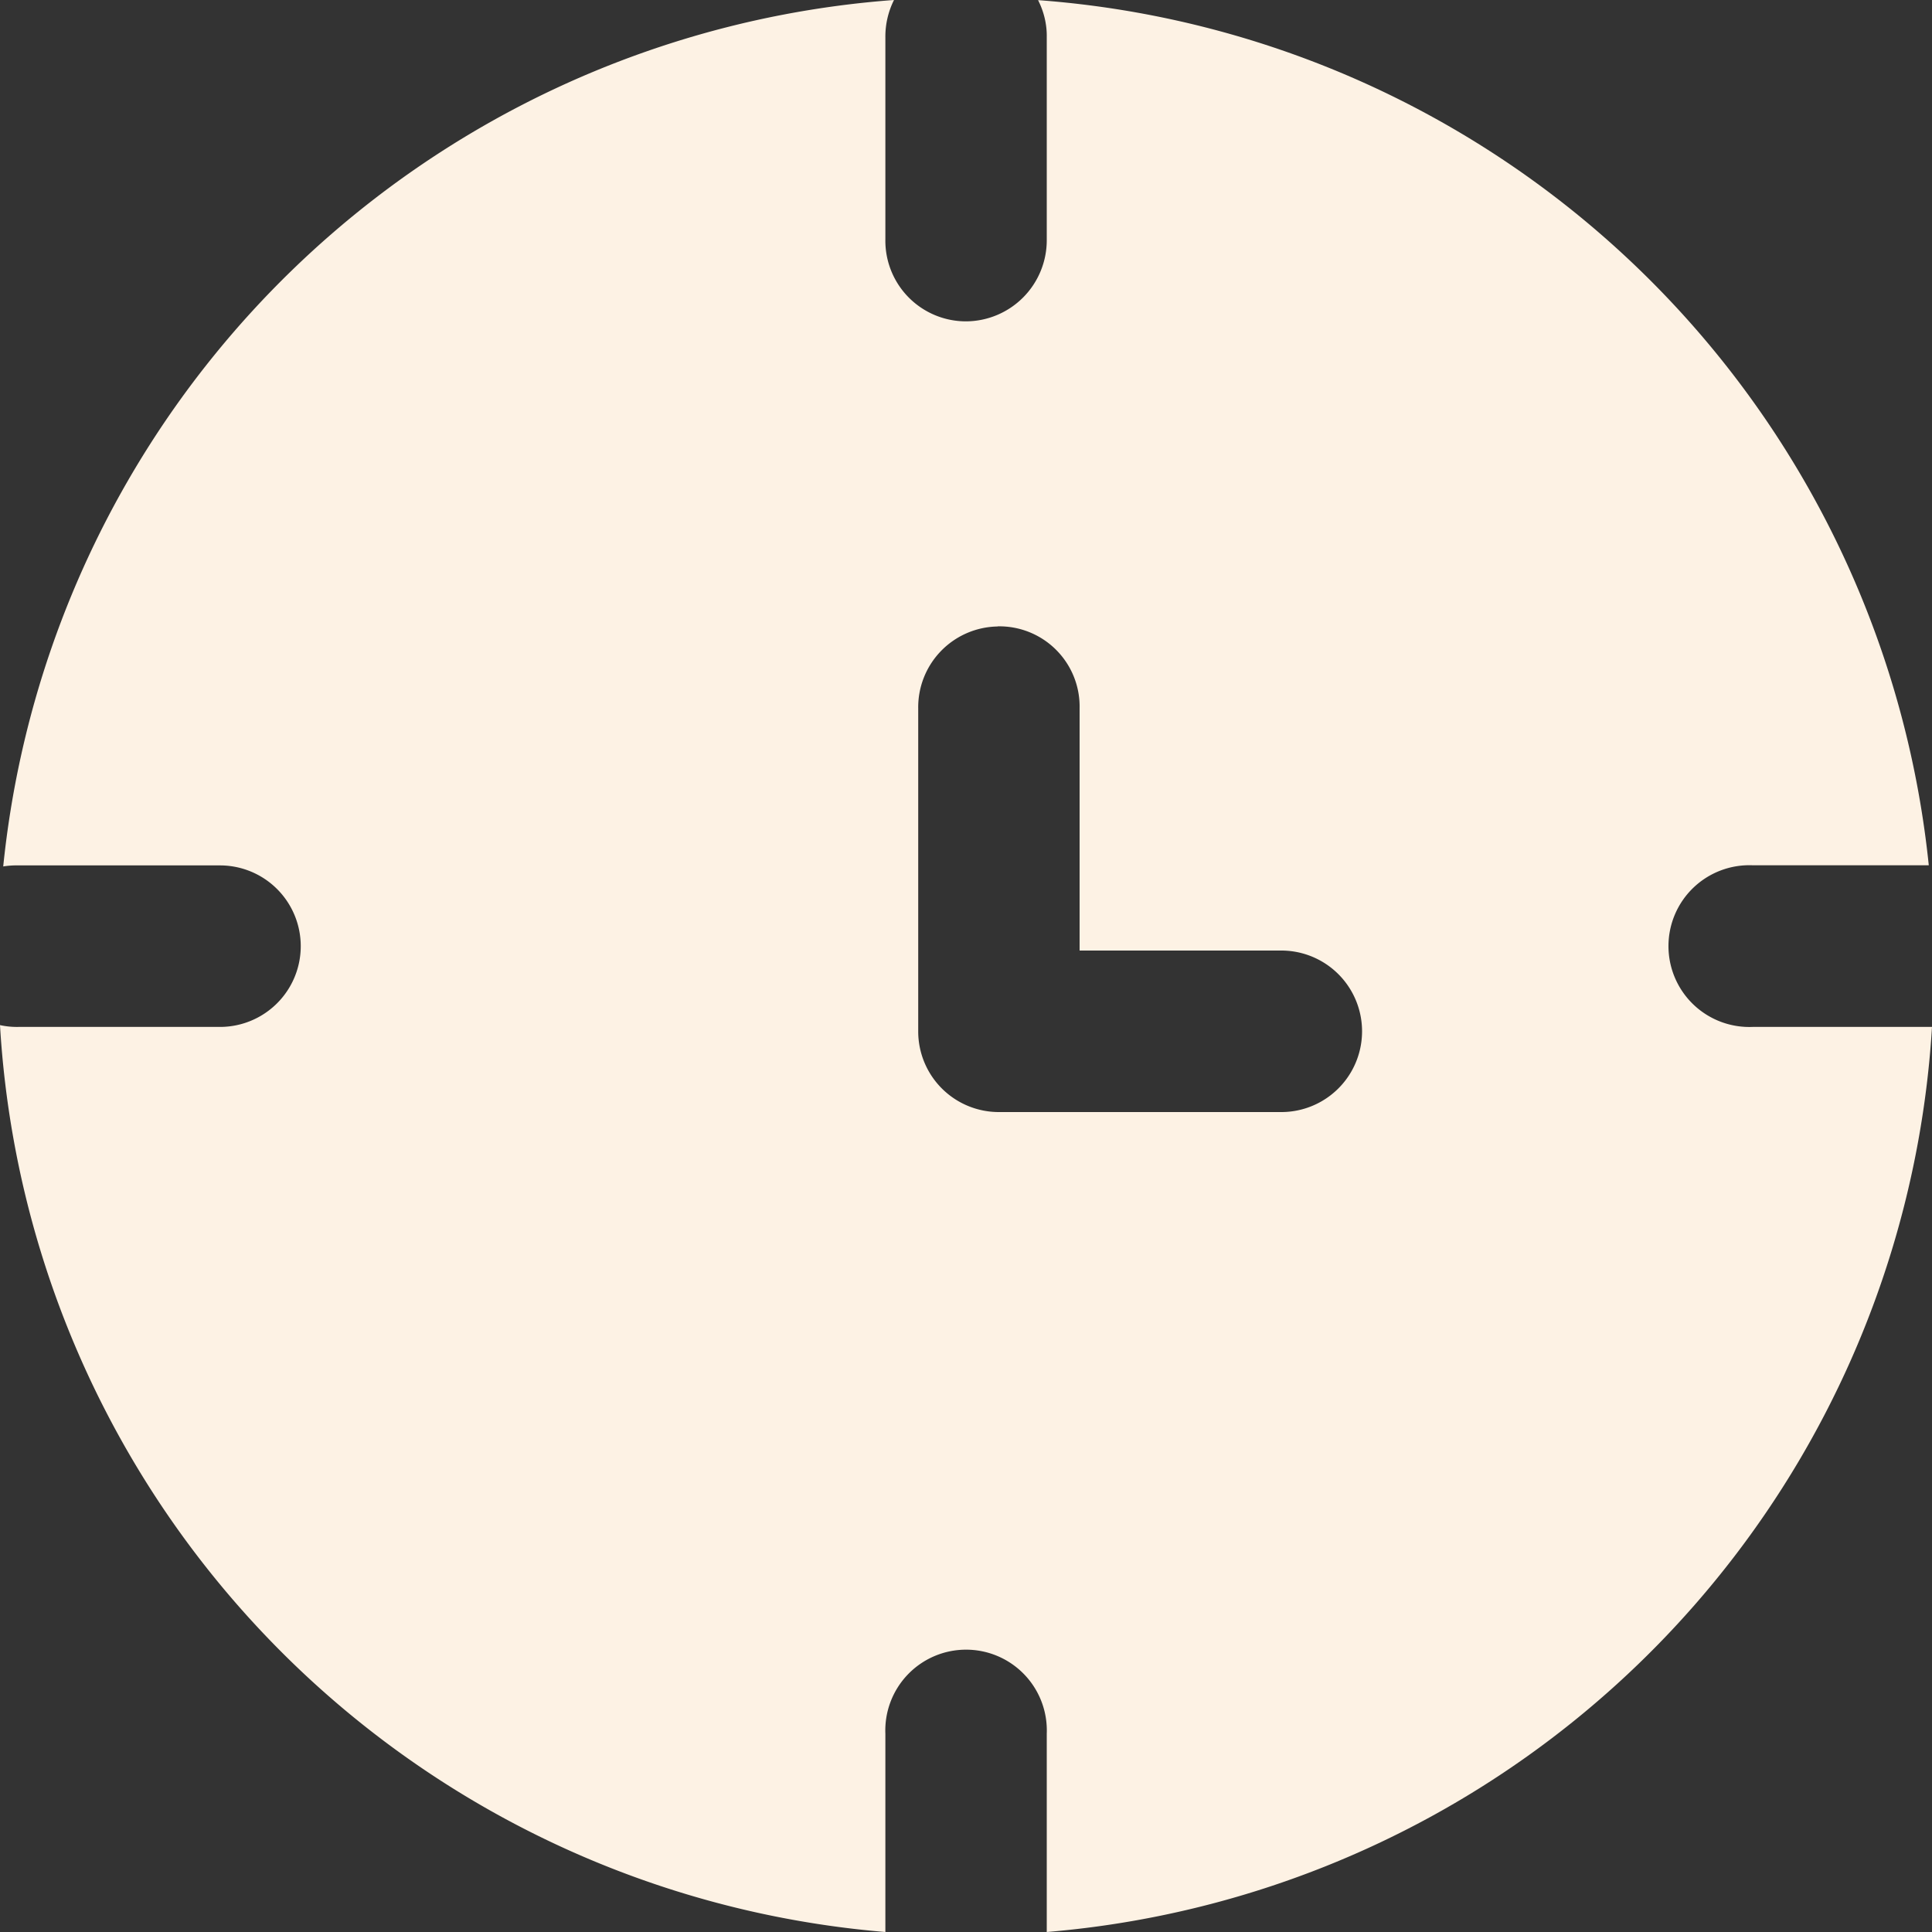 <svg width="15" height="15" viewBox="0 0 15 15" xmlns="http://www.w3.org/2000/svg">
    <rect x="0" y="0" width="15" height="15" fill="#333333" stroke="none"/>
    <path d="M6.94 0A7.508 7.508 0 0 0 .025 6.727a.658.658 0 0 1 .118-.008h1.565a.626.626 0 1 1 0 1.254H.142A.617.617 0 0 1 0 7.959 7.508 7.508 0 0 0 6.874 15v-1.54a.627.627 0 1 1 1.253 0V15A7.508 7.508 0 0 0 15 7.973h-1.393a.628.628 0 1 1 0-1.255h1.368A7.507 7.507 0 0 0 8.059.001V0c.046.09.07.19.068.29V1.86a.63.63 0 0 1-.627.635.626.626 0 0 1-.626-.635V.29A.634.634 0 0 1 6.941 0zm.806 4.862v.001a.623.623 0 0 1 .636.636V7.38h1.566a.626.626 0 1 1 0 1.254H7.756a.626.626 0 0 1-.627-.627V5.5a.627.627 0 0 1 .617-.636z" fill="#FDF2E4" fill-rule="nonzero"/>
</svg>
